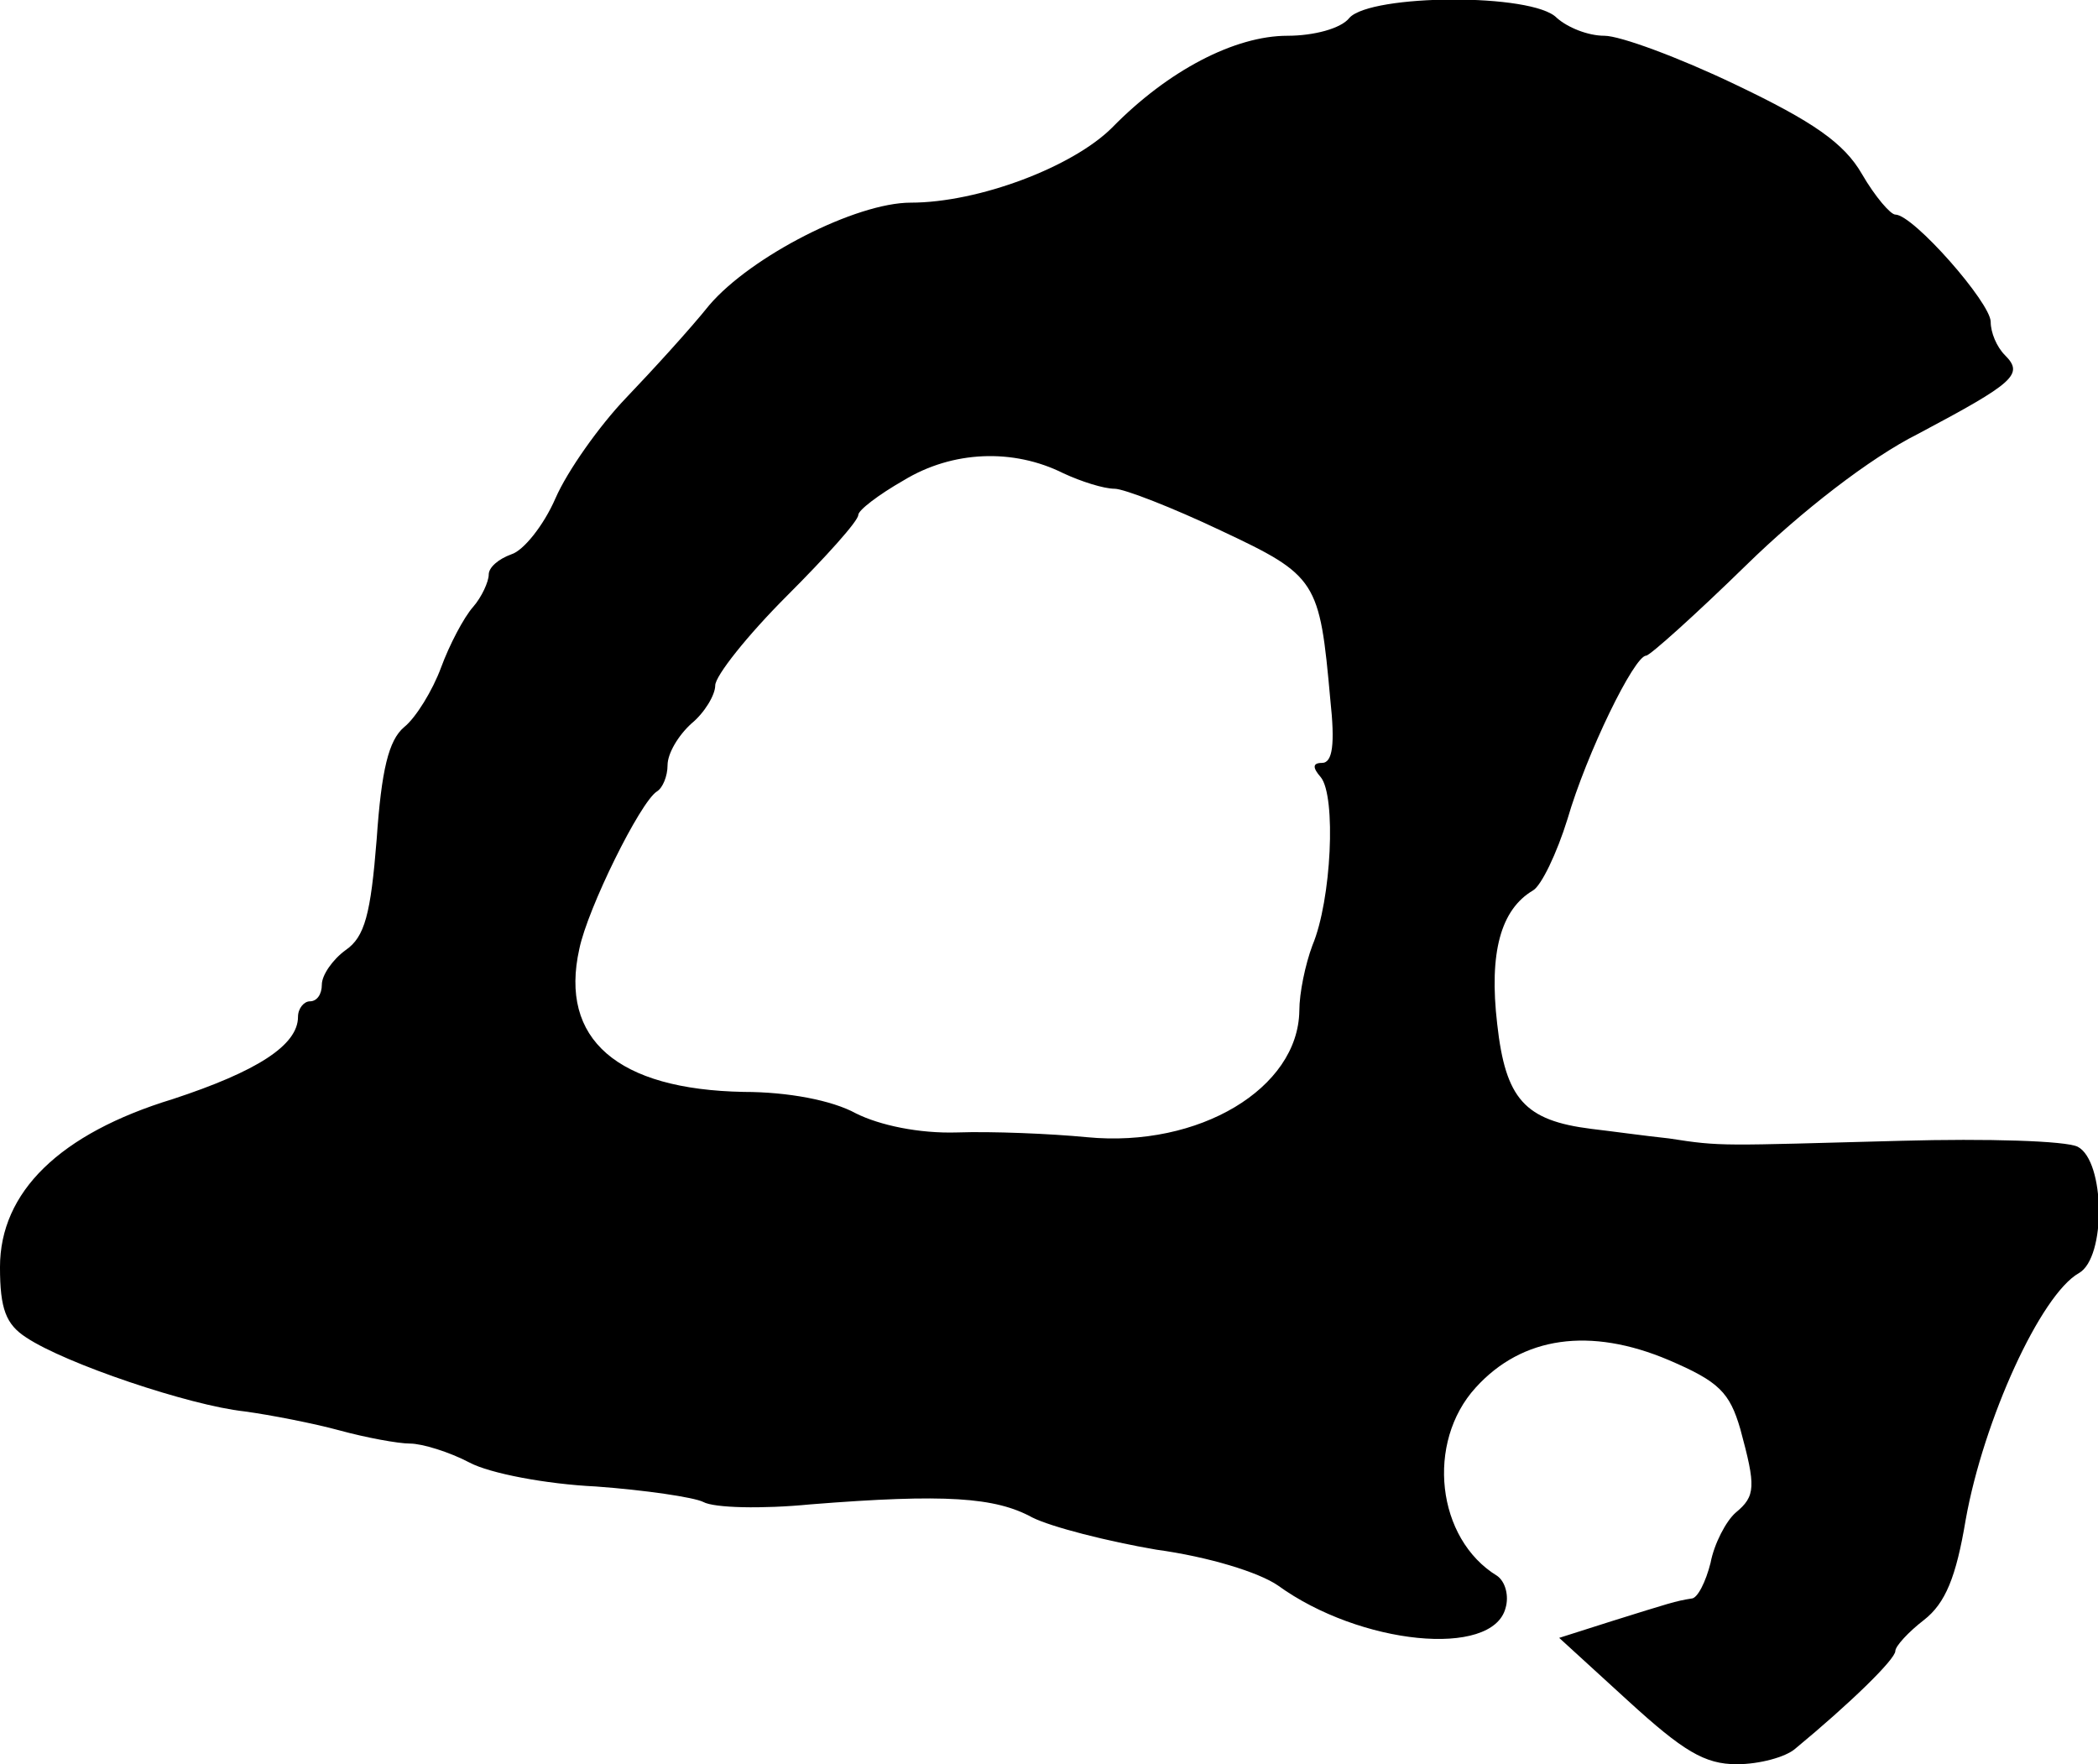 <?xml version="1.0" standalone="no"?>
<!DOCTYPE svg PUBLIC "-//W3C//DTD SVG 20010904//EN"
 "http://www.w3.org/TR/2001/REC-SVG-20010904/DTD/svg10.dtd">
<svg version="1.0" xmlns="http://www.w3.org/2000/svg"
 width="176pt" height="148pt" viewBox="0 0 176 148"
 preserveAspectRatio="xMidYMid meet">
<g transform="translate(0,148) scale(0.1,-0.1)"
fill="#000000" stroke="none">
<path d="M1132 1465 c-7 -9 -30 -15 -52 -15 -44 0 -100 -29 -147 -77 -33 -33
-112 -63 -169 -63 -46 0 -134 -45 -169 -86 -16 -20 -48 -55 -70 -78 -22 -23
-49 -61 -59 -84 -10 -23 -27 -44 -37 -47 -11 -4 -19 -11 -19 -17 0 -6 -6 -19
-13 -27 -8 -9 -20 -32 -27 -51 -7 -19 -21 -42 -31 -50 -13 -11 -19 -36 -23
-94 -5 -63 -10 -82 -26 -93 -11 -8 -20 -21 -20 -29 0 -8 -4 -14 -10 -14 -5 0
-10 -6 -10 -13 0 -24 -35 -46 -105 -69 -95 -29 -145 -78 -145 -141 0 -35 5
-48 22 -59 33 -22 137 -57 183 -62 22 -3 58 -10 80 -16 22 -6 49 -11 59 -11
10 0 33 -7 50 -16 17 -9 64 -18 106 -20 41 -3 82 -9 90 -13 9 -5 49 -6 90 -2
113 9 155 6 186 -11 16 -8 63 -20 104 -27 44 -6 86 -19 102 -30 69 -50 180
-61 191 -19 3 10 0 22 -7 27 -51 31 -60 112 -18 158 39 43 96 51 162 23 42
-18 51 -27 60 -58 13 -48 13 -56 -4 -70 -8 -7 -18 -26 -21 -42 -4 -16 -11 -30
-16 -30 -13 -2 -19 -4 -67 -19 l-44 -14 58 -53 c46 -42 64 -53 91 -53 19 0 41
6 49 13 46 38 84 75 84 82 0 4 11 16 24 26 18 14 27 36 35 84 15 84 63 189 95
207 23 13 22 94 -1 106 -10 5 -76 7 -148 5 -152 -4 -150 -5 -195 2 -19 2 -48
6 -65 8 -56 7 -72 25 -79 88 -7 60 3 96 30 112 7 4 20 31 29 60 16 55 56 137
66 137 3 0 41 34 84 76 46 45 104 90 144 110 81 43 89 50 73 66 -7 7 -12 19
-12 28 0 16 -65 90 -80 90 -4 0 -17 15 -28 34 -15 26 -41 44 -106 75 -48 23
-97 41 -110 41 -14 0 -31 7 -40 15 -20 21 -156 20 -174 0z m-240 -382 c15 -7
34 -13 43 -13 8 0 49 -16 89 -35 81 -38 83 -42 92 -142 4 -37 2 -53 -7 -53 -8
0 -8 -4 -1 -12 13 -16 9 -103 -7 -141 -6 -16 -11 -40 -11 -55 -1 -65 -84 -115
-178 -106 -31 3 -80 5 -109 4 -32 -1 -65 6 -85 16 -20 11 -57 18 -94 18 -106
2 -155 44 -138 120 7 34 51 123 65 132 5 3 9 13 9 22 0 10 9 25 20 35 11 9 20
24 20 32 0 8 27 42 60 75 33 33 60 63 60 68 0 4 17 17 38 29 41 25 92 27 134
6z"/>
</g>
</svg>

